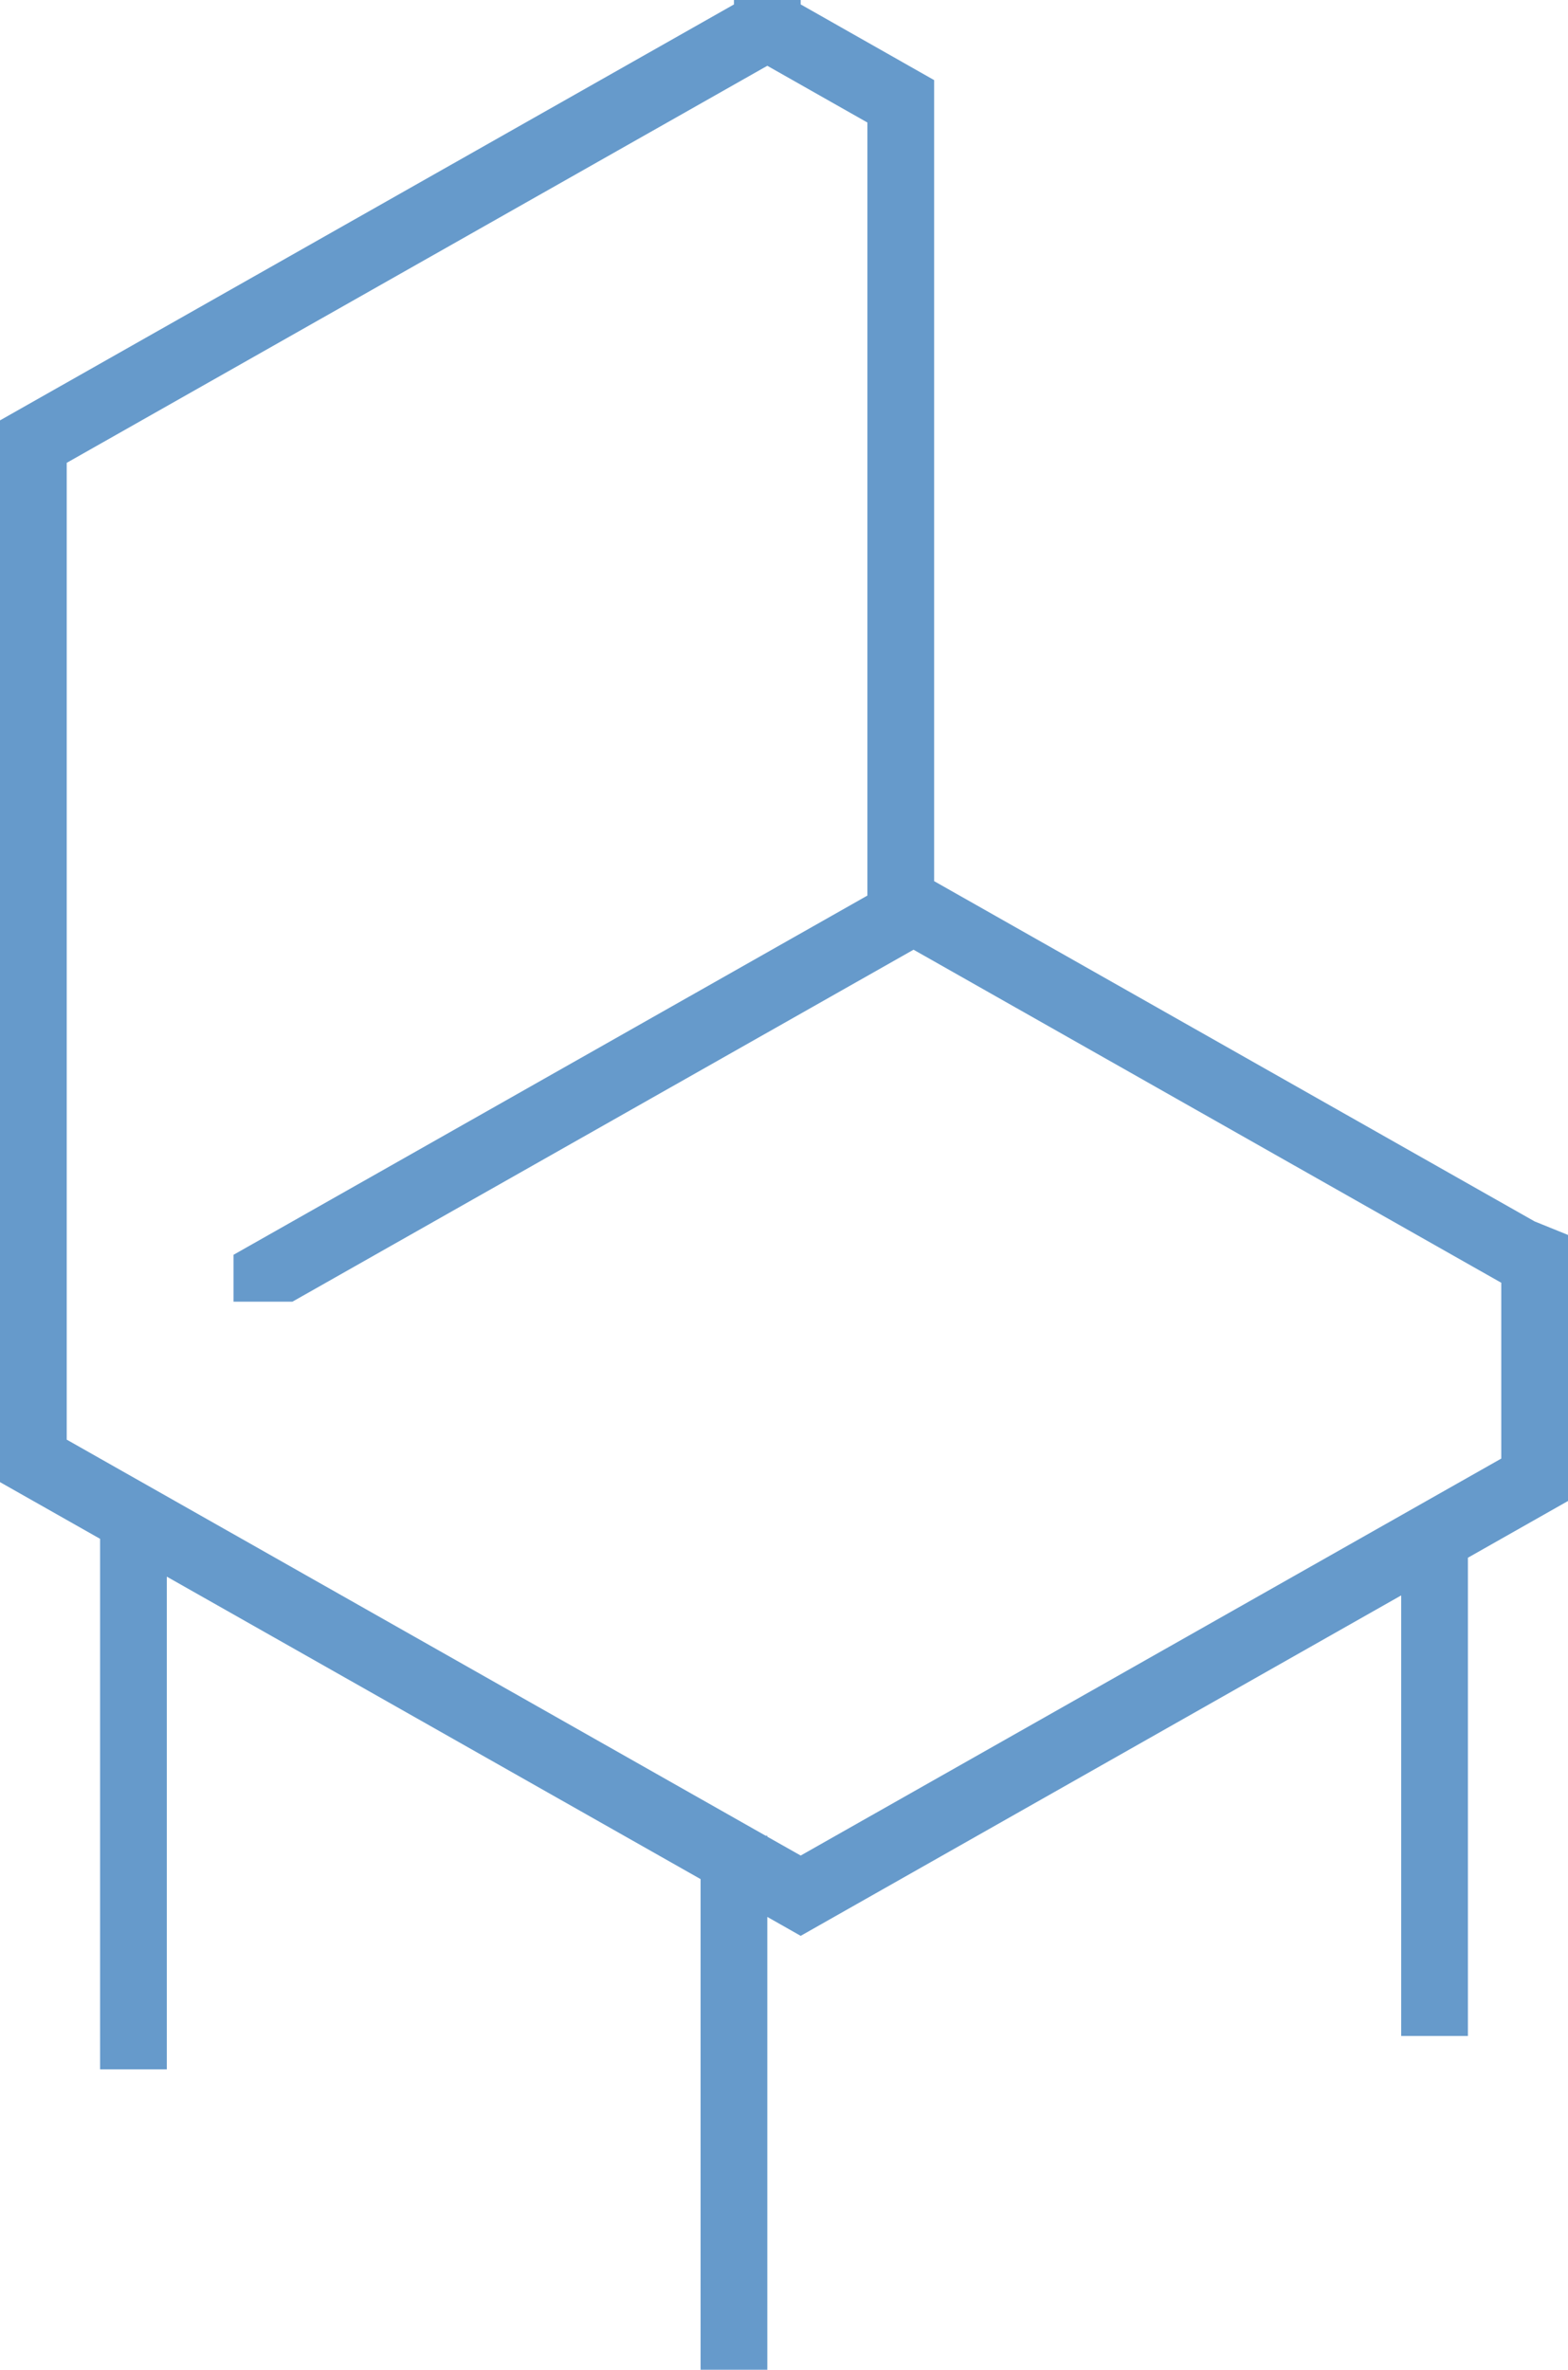 <?xml version="1.0" encoding="utf-8"?>
<!-- Generator: Adobe Illustrator 16.0.0, SVG Export Plug-In . SVG Version: 6.00 Build 0)  -->
<!DOCTYPE svg PUBLIC "-//W3C//DTD SVG 1.1//EN" "http://www.w3.org/Graphics/SVG/1.1/DTD/svg11.dtd">
<svg version="1.1" id="Слой_1" xmlns="http://www.w3.org/2000/svg" xmlns:xlink="http://www.w3.org/1999/xlink" x="0px" y="0px"
	 width="47px" height="71px" viewBox="0 0 47 71" enable-background="new 0 0 47 71" xml:space="preserve">
<path fill="#669ACB" d="M46,36.595L28,26.4v-24l-4-2.268V0h-2v0.133L0,12.595v31.811l3,1.699V62h2V47.238L21,56.3V71h2V57.433L24,58
	l18-10.2V61h2V46.671l3-1.7V37L46,36.595z M45,43.7L24,55.594l-1-0.565V55h-0.05L2,43.133V13.867L23,1.971l3,1.7v23.161L7,37.595V39
	h1.765l18.618-10.546L45,38.433V43.7z"/>
</svg>
